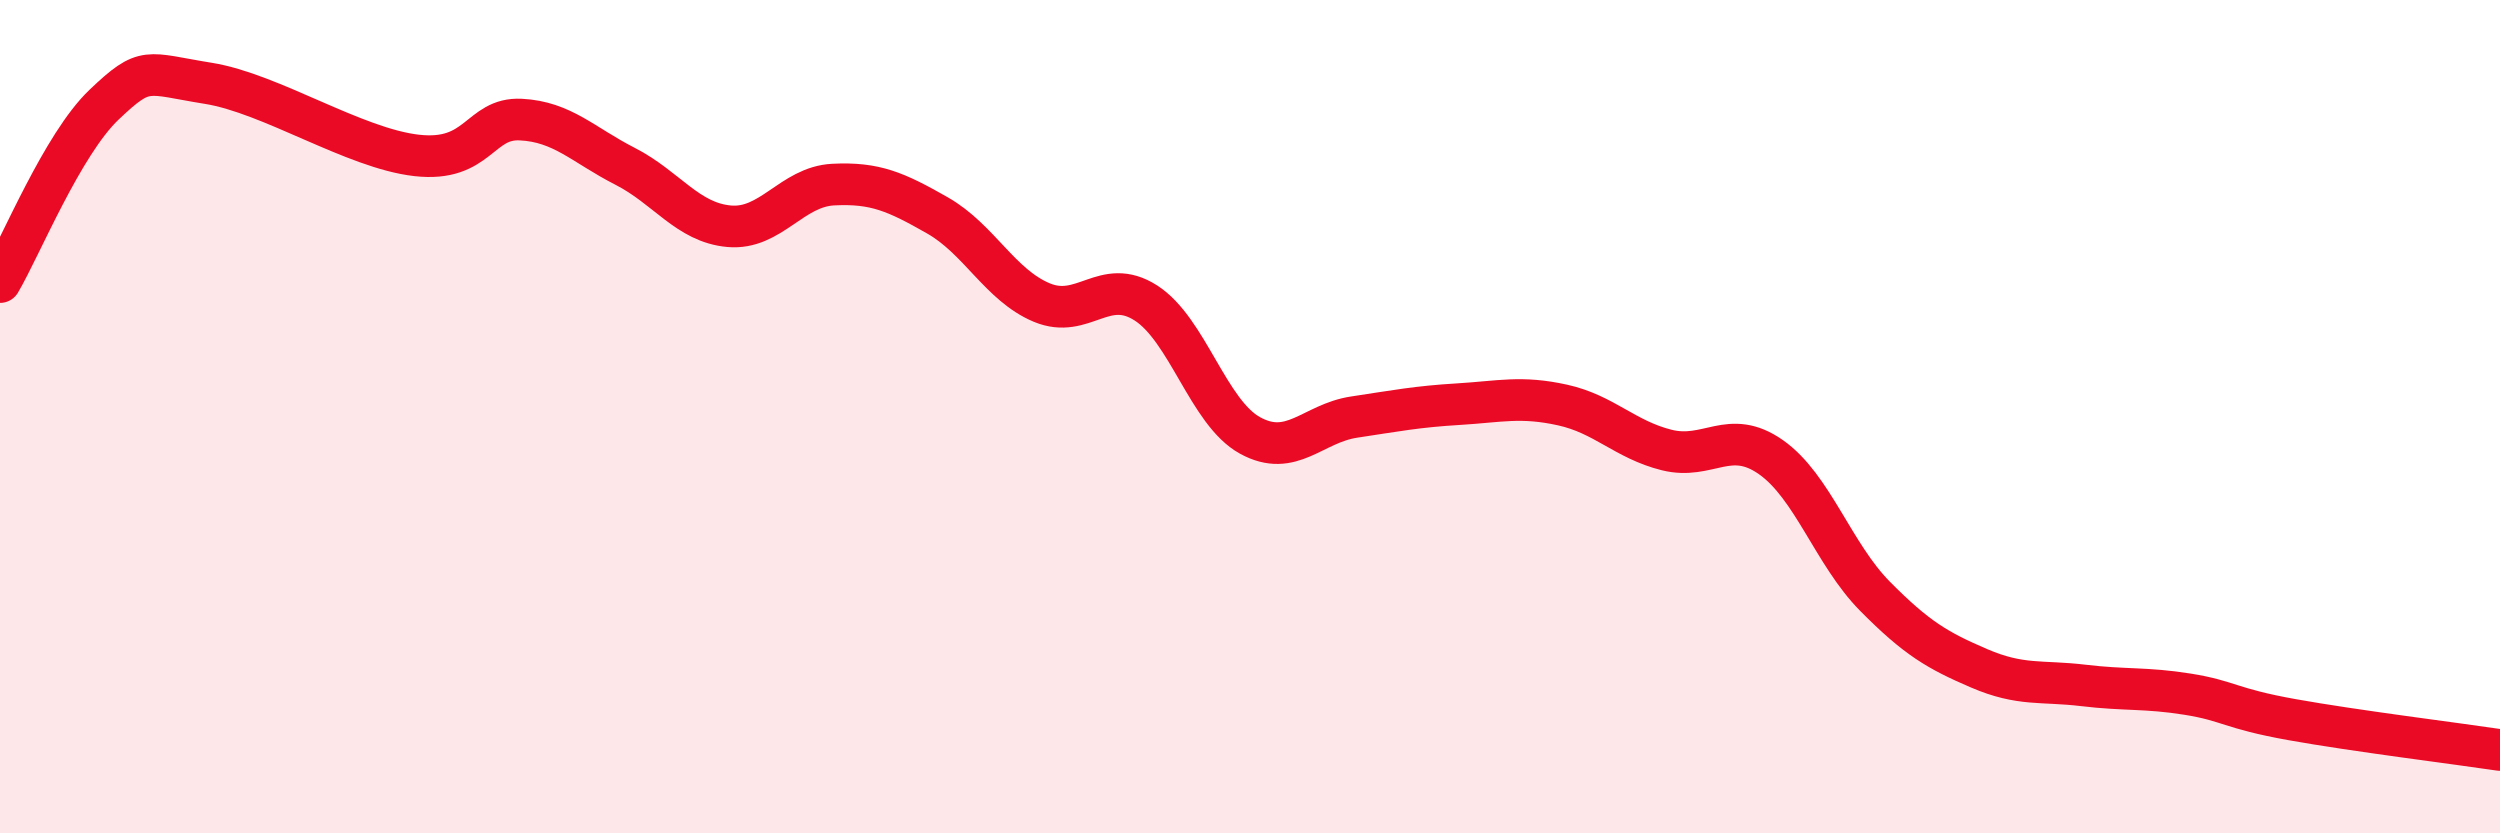 
    <svg width="60" height="20" viewBox="0 0 60 20" xmlns="http://www.w3.org/2000/svg">
      <path
        d="M 0,6.77 C 0.5,5.92 1.5,3.46 2.5,2.51 C 3.5,1.56 3.5,1.76 5,2 C 6.5,2.24 8.5,3.56 10,3.73 C 11.5,3.9 11.5,2.82 12.5,2.87 C 13.5,2.92 14,3.48 15,3.99 C 16,4.5 16.5,5.34 17.5,5.43 C 18.5,5.52 19,4.48 20,4.43 C 21,4.38 21.5,4.6 22.5,5.17 C 23.5,5.74 24,6.84 25,7.26 C 26,7.68 26.5,6.63 27.5,7.27 C 28.5,7.91 29,9.9 30,10.45 C 31,11 31.5,10.16 32.5,10.01 C 33.5,9.86 34,9.76 35,9.7 C 36,9.64 36.5,9.5 37.5,9.72 C 38.5,9.94 39,10.55 40,10.8 C 41,11.05 41.5,10.27 42.5,10.97 C 43.5,11.67 44,13.3 45,14.31 C 46,15.32 46.5,15.61 47.5,16.04 C 48.5,16.47 49,16.33 50,16.45 C 51,16.57 51.5,16.5 52.5,16.66 C 53.5,16.82 53.5,17 55,17.27 C 56.5,17.54 59,17.85 60,18L60 20L0 20Z"
        fill="#EB0A25"
        opacity="0.1"
        stroke-linecap="round"
        stroke-linejoin="round"
      />
      <path
        d="M 0,6.77 C 0.5,5.92 1.5,3.46 2.5,2.51 C 3.5,1.56 3.5,1.76 5,2 C 6.5,2.24 8.5,3.56 10,3.73 C 11.5,3.9 11.5,2.82 12.5,2.87 C 13.5,2.92 14,3.48 15,3.99 C 16,4.5 16.5,5.34 17.5,5.43 C 18.5,5.52 19,4.48 20,4.43 C 21,4.38 21.5,4.6 22.5,5.17 C 23.5,5.74 24,6.84 25,7.26 C 26,7.68 26.5,6.63 27.5,7.27 C 28.5,7.91 29,9.9 30,10.45 C 31,11 31.5,10.16 32.5,10.01 C 33.5,9.86 34,9.76 35,9.7 C 36,9.64 36.5,9.5 37.5,9.72 C 38.5,9.94 39,10.55 40,10.8 C 41,11.05 41.5,10.27 42.5,10.97 C 43.5,11.67 44,13.3 45,14.31 C 46,15.32 46.5,15.61 47.5,16.04 C 48.5,16.47 49,16.33 50,16.45 C 51,16.57 51.5,16.5 52.5,16.66 C 53.5,16.82 53.5,17 55,17.27 C 56.5,17.54 59,17.85 60,18"
        stroke="#EB0A25"
        stroke-width="1"
        fill="none"
        stroke-linecap="round"
        stroke-linejoin="round"
      />
    </svg>
  